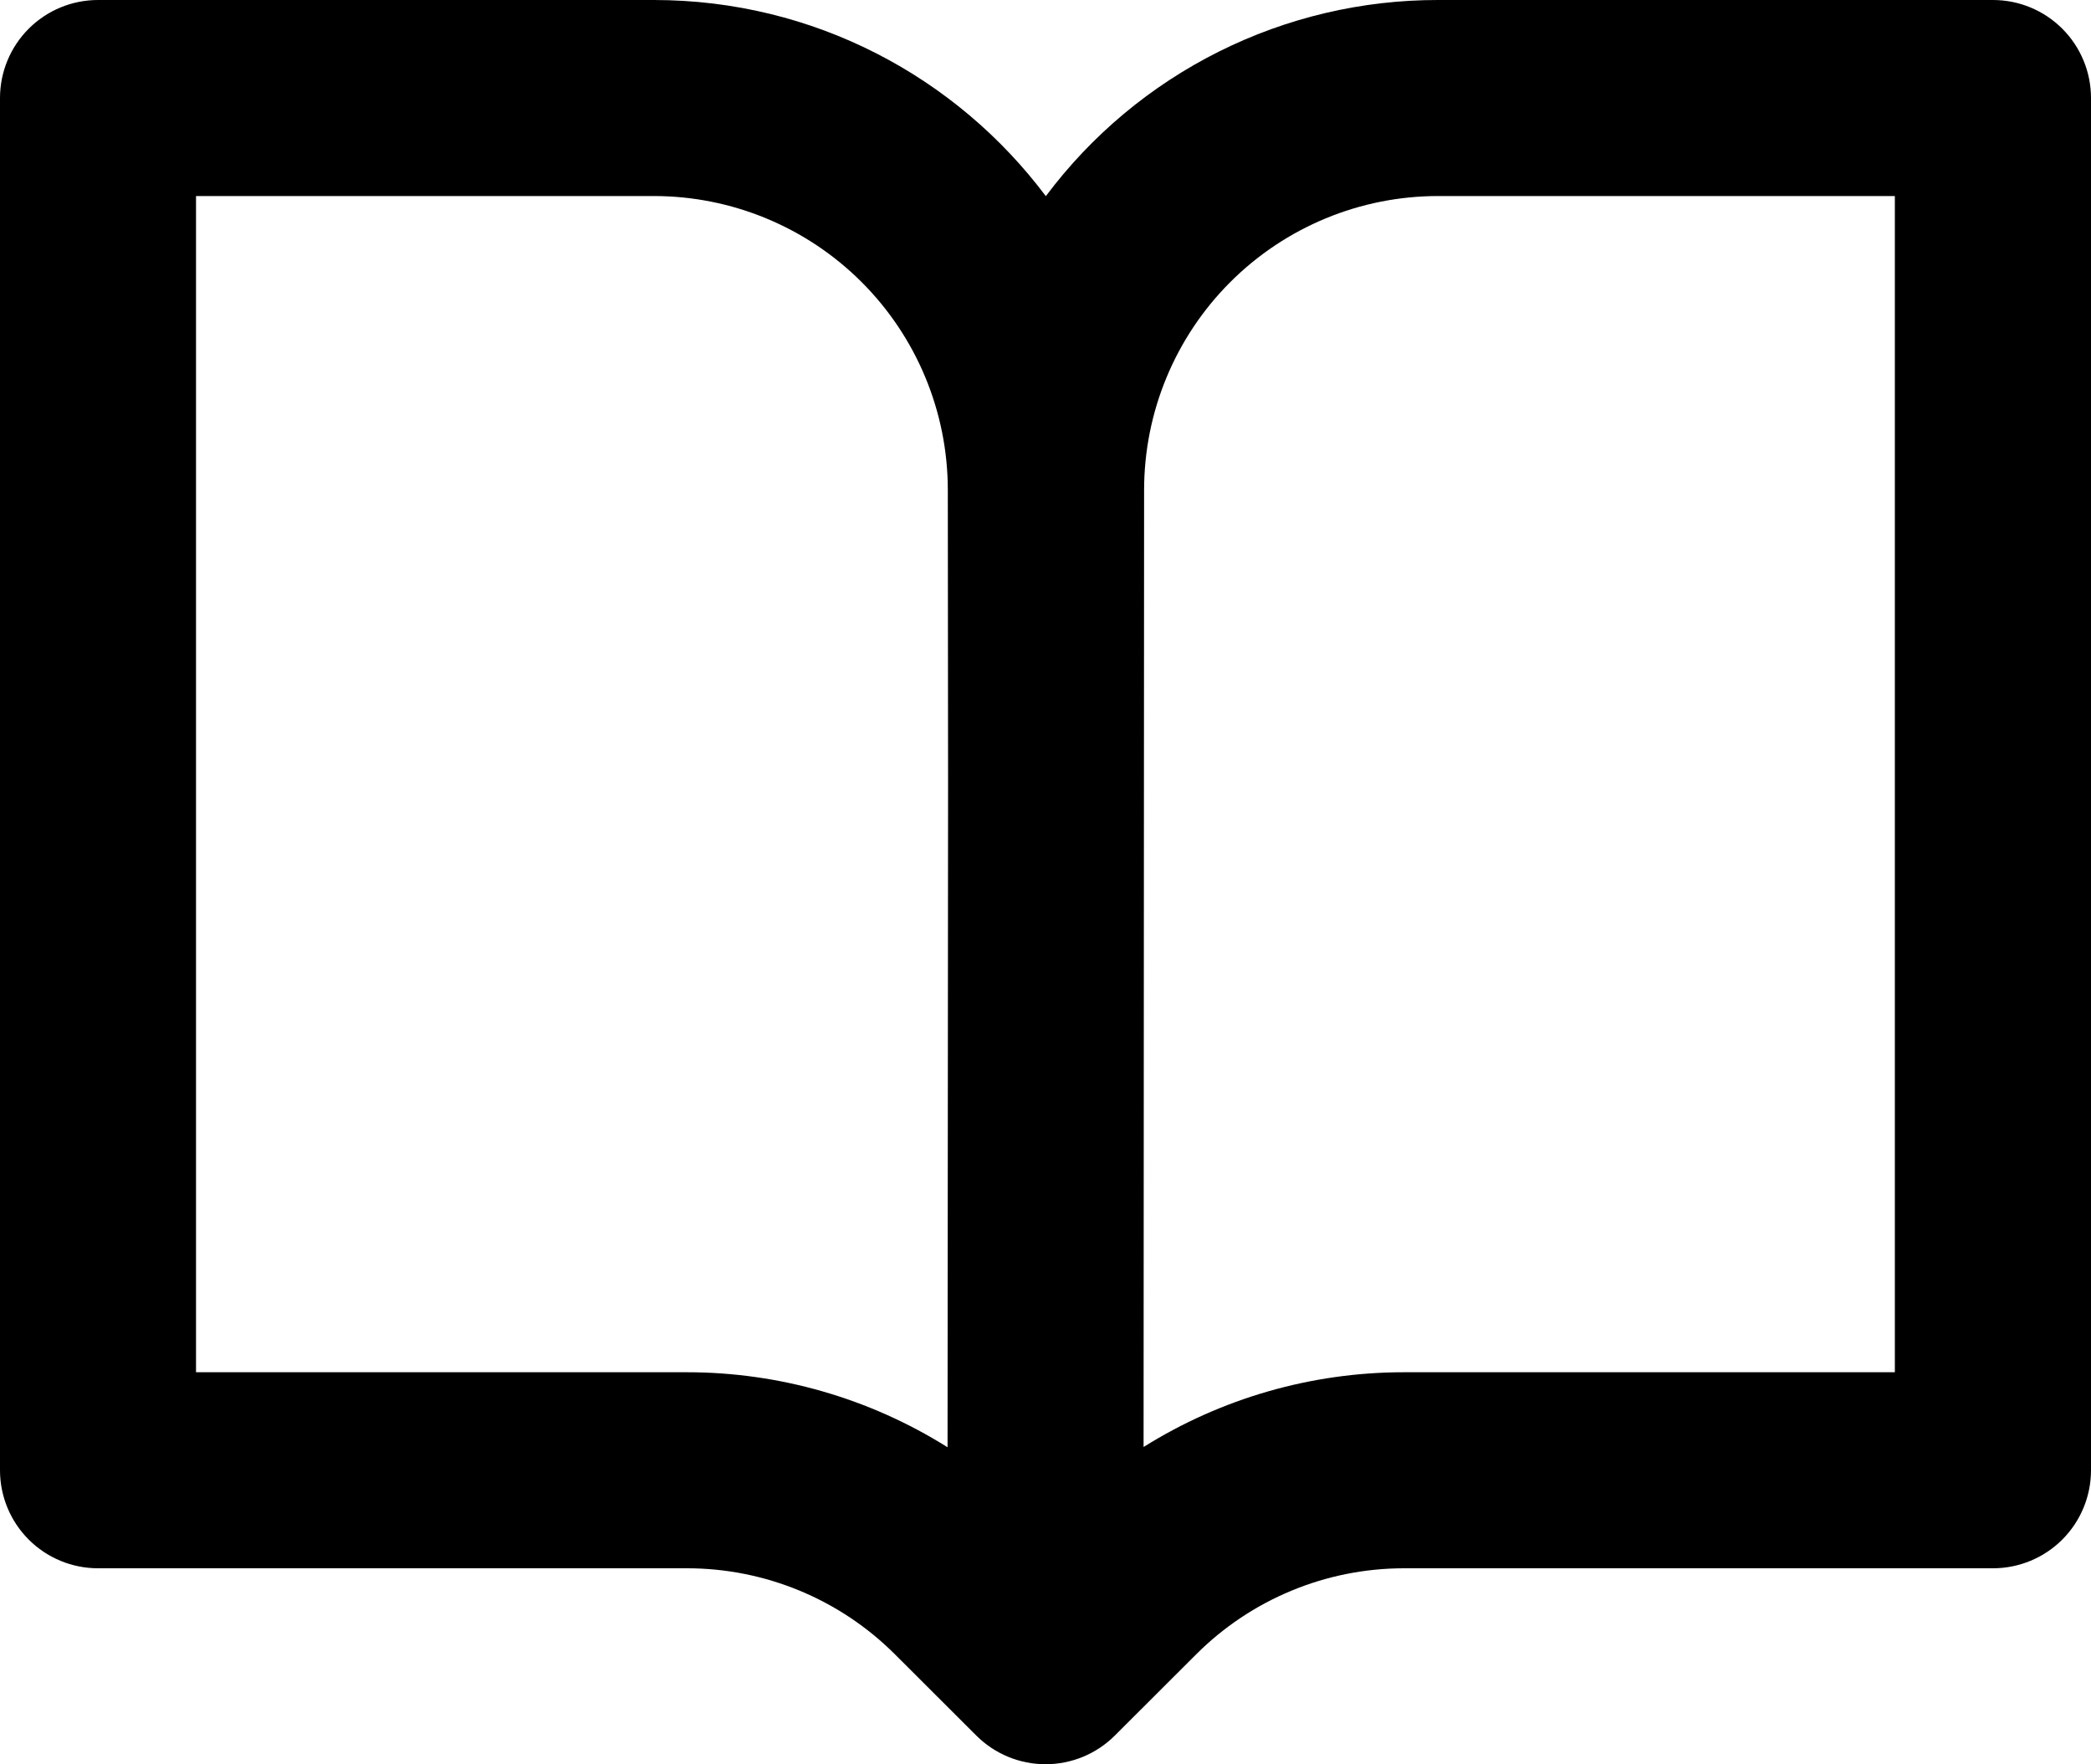 <svg width="512" height="432" viewBox="0 0 512 432" fill="none" xmlns="http://www.w3.org/2000/svg">
<path fill-rule="evenodd" clip-rule="evenodd" d="M0 24C0 17.635 2.528 11.53 7.029 7.03C11.53 2.529 17.634 0 23.998 0H160.086C199.348 0 234.225 18.88 256.08 48.032C267.253 33.099 281.758 20.98 298.44 12.641C315.122 4.303 333.52 -0.026 352.17 0H488.002C494.366 0 500.47 2.529 504.971 7.03C509.472 11.53 512 17.635 512 24V360C512 366.365 509.472 372.47 504.971 376.971C500.47 381.472 494.366 384 488.002 384H343.787C334.332 384 324.97 385.862 316.235 389.481C307.5 393.099 299.563 398.402 292.878 405.088L272.975 424.96C268.475 429.455 262.376 431.979 256.016 431.979C249.656 431.979 243.557 429.455 239.057 424.96L219.154 405.088C212.469 398.402 204.532 393.099 195.797 389.481C187.062 385.862 177.7 384 168.245 384H23.998C17.634 384 11.53 381.472 7.029 376.971C2.528 372.47 0 366.365 0 360L0 24ZM280.143 120C280.143 100.905 287.728 82.591 301.23 69.088C314.731 55.586 333.044 48 352.138 48H463.971V336H343.755C321.036 336 298.957 342.432 280.015 354.304L280.143 120ZM232.018 354.368L232.146 192.032L232.081 119.936C232.065 100.852 224.472 82.555 210.972 69.066C197.472 55.577 179.169 48 160.086 48H47.997V336H168.213C190.786 335.999 212.9 342.366 232.018 354.368Z" fill="black"/>
</svg>
